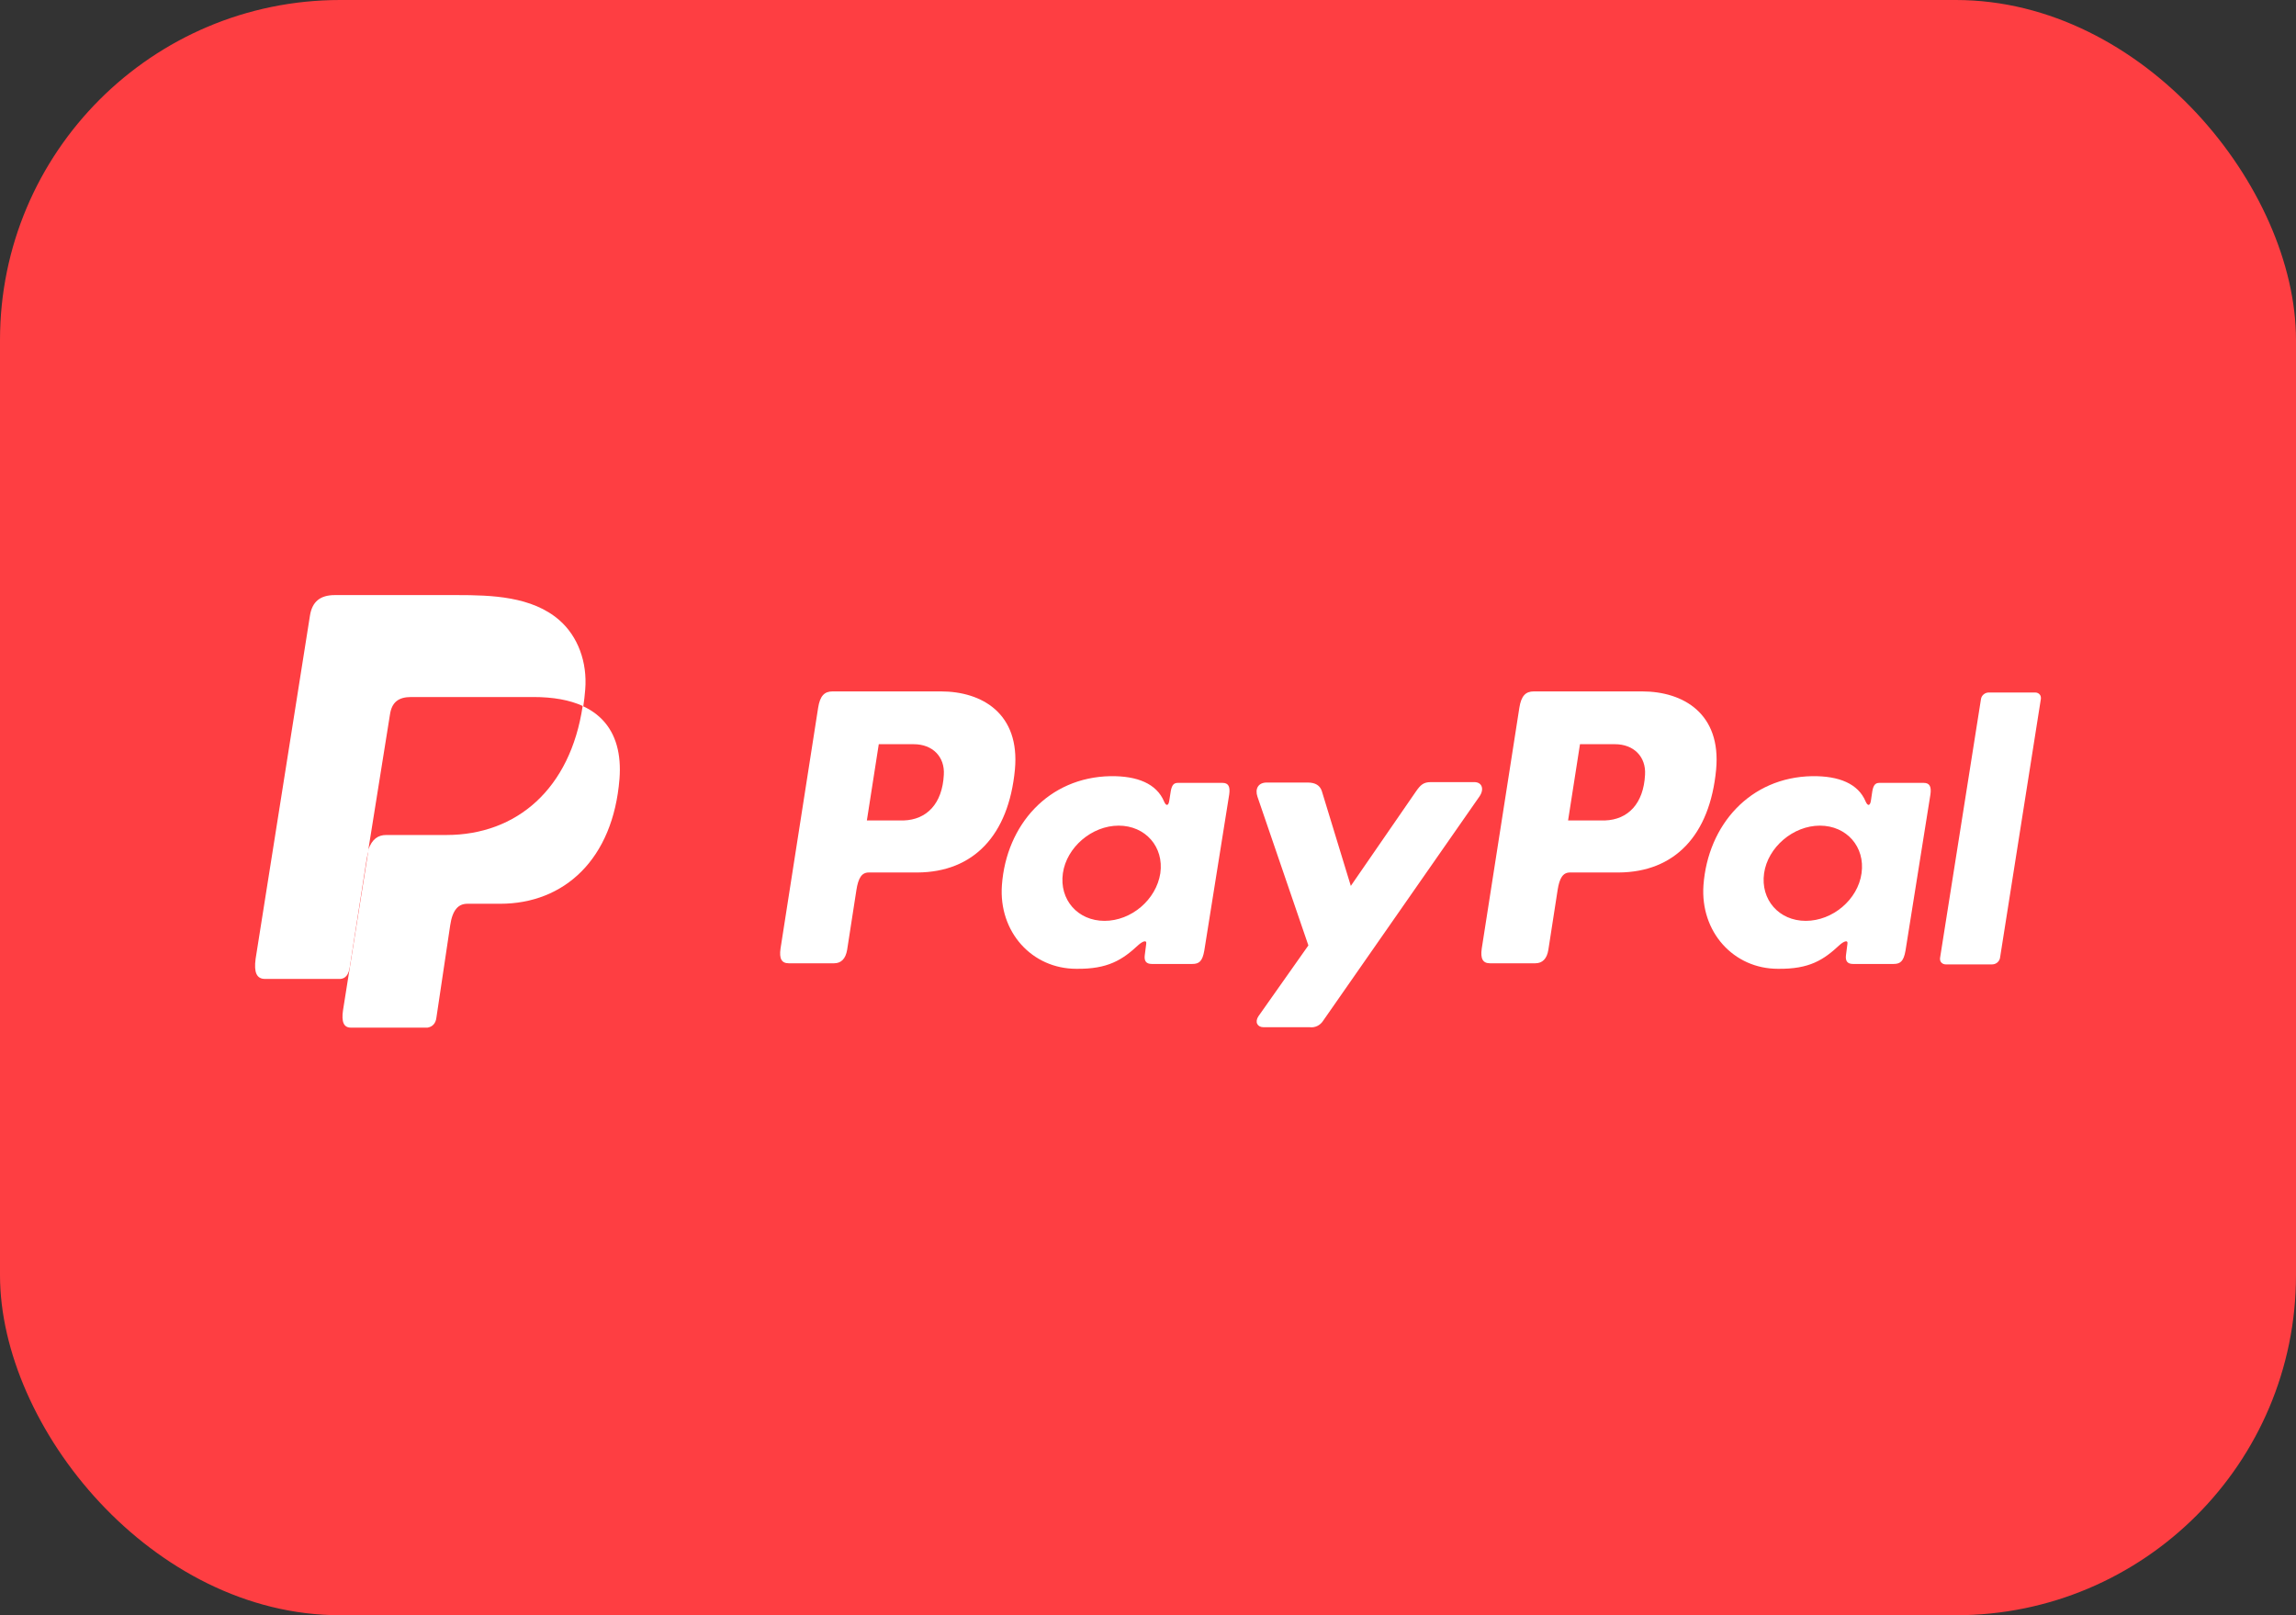 <?xml version="1.0" encoding="UTF-8"?> <svg xmlns="http://www.w3.org/2000/svg" width="27" height="19" viewBox="0 0 27 19" fill="none"><rect x="0" y="0" width="27" height="19" fill="#333333" stroke="none"/><rect width="27" height="19" rx="4" fill="#FE3E42"></rect><path fill-rule="evenodd" clip-rule="evenodd" d="M4.835 8.199H6.27C7.04 8.199 7.329 8.588 7.285 9.161C7.21 10.106 6.637 10.631 5.881 10.631H5.496C5.391 10.631 5.321 10.701 5.294 10.885L5.132 11.97C5.124 12.04 5.084 12.079 5.027 12.088H4.126C4.043 12.088 4.013 12.022 4.034 11.882L4.586 8.404C4.607 8.264 4.682 8.199 4.835 8.199Z" fill="white"></path><path fill-rule="evenodd" clip-rule="evenodd" d="M11.064 8.133C11.55 8.133 11.996 8.395 11.935 9.052C11.861 9.83 11.445 10.259 10.789 10.263H10.216C10.133 10.263 10.093 10.329 10.071 10.469L9.962 11.173C9.944 11.278 9.892 11.331 9.809 11.331H9.275C9.192 11.331 9.161 11.278 9.179 11.156L9.621 8.325C9.643 8.185 9.695 8.133 9.791 8.133H11.064ZM10.194 9.651H10.627C10.898 9.642 11.082 9.454 11.099 9.113C11.112 8.903 10.968 8.754 10.745 8.754H10.334L10.194 9.651ZM13.387 11.116C13.435 11.073 13.488 11.051 13.479 11.103L13.462 11.235C13.453 11.305 13.479 11.339 13.545 11.339H14.021C14.1 11.339 14.14 11.309 14.162 11.182L14.455 9.345C14.468 9.253 14.446 9.209 14.376 9.209H13.851C13.803 9.209 13.781 9.235 13.768 9.305L13.75 9.419C13.742 9.476 13.715 9.489 13.689 9.428C13.601 9.218 13.374 9.126 13.059 9.13C12.329 9.143 11.834 9.703 11.782 10.412C11.742 10.963 12.136 11.396 12.657 11.396C13.028 11.401 13.199 11.291 13.387 11.116ZM12.989 10.832C12.674 10.832 12.455 10.583 12.499 10.272C12.543 9.966 12.84 9.712 13.155 9.712C13.47 9.712 13.689 9.962 13.645 10.272C13.597 10.583 13.304 10.832 12.989 10.832ZM15.378 9.205H14.896C14.796 9.205 14.756 9.279 14.787 9.371L15.386 11.121L14.8 11.952C14.752 12.022 14.787 12.083 14.857 12.083H15.399C15.465 12.092 15.526 12.061 15.561 12.005L17.399 9.367C17.456 9.283 17.429 9.2 17.337 9.2H16.826C16.738 9.2 16.703 9.235 16.651 9.31L15.885 10.421L15.544 9.305C15.522 9.24 15.47 9.205 15.378 9.205Z" fill="white"></path><path fill-rule="evenodd" clip-rule="evenodd" d="M19.31 8.133C19.796 8.133 20.242 8.395 20.181 9.052C20.107 9.83 19.691 10.259 19.035 10.263H18.462C18.379 10.263 18.339 10.329 18.317 10.469L18.208 11.173C18.191 11.278 18.138 11.331 18.055 11.331H17.521C17.438 11.331 17.407 11.278 17.425 11.156L17.867 8.325C17.889 8.185 17.941 8.133 18.037 8.133H19.31ZM18.44 9.651H18.873C19.144 9.642 19.328 9.454 19.345 9.113C19.358 8.903 19.214 8.754 18.991 8.754H18.58L18.44 9.651ZM21.633 11.116C21.681 11.073 21.734 11.051 21.725 11.103L21.708 11.235C21.699 11.305 21.725 11.339 21.791 11.339H22.268C22.346 11.339 22.386 11.309 22.408 11.182L22.701 9.345C22.714 9.253 22.692 9.209 22.622 9.209H22.101C22.053 9.209 22.031 9.235 22.018 9.305L22.001 9.419C21.992 9.476 21.966 9.489 21.939 9.428C21.852 9.218 21.625 9.126 21.31 9.13C20.579 9.143 20.085 9.703 20.032 10.412C19.993 10.963 20.387 11.396 20.907 11.396C21.279 11.401 21.445 11.291 21.633 11.116ZM21.235 10.832C20.92 10.832 20.701 10.583 20.745 10.272C20.789 9.966 21.087 9.712 21.401 9.712C21.716 9.712 21.935 9.962 21.891 10.272C21.848 10.583 21.55 10.832 21.235 10.832ZM23.427 11.344H22.88C22.845 11.344 22.814 11.318 22.814 11.283C22.814 11.278 22.814 11.274 22.814 11.27L23.296 8.22C23.304 8.177 23.344 8.146 23.387 8.146H23.934C23.969 8.146 24 8.172 24 8.207C24 8.212 24 8.216 24 8.22L23.519 11.27C23.51 11.313 23.471 11.344 23.427 11.344Z" fill="white"></path><path fill-rule="evenodd" clip-rule="evenodd" d="M3.938 7H5.373C5.775 7 6.257 7.013 6.58 7.297C6.795 7.486 6.908 7.787 6.882 8.111C6.795 9.209 6.138 9.822 5.259 9.822H4.546C4.424 9.822 4.345 9.9 4.31 10.119L4.113 11.379C4.1 11.462 4.065 11.51 4.004 11.515H3.116C3.019 11.515 2.984 11.44 3.006 11.278L3.645 7.241C3.671 7.079 3.763 7 3.938 7Z" fill="white"></path><path fill-rule="evenodd" clip-rule="evenodd" d="M4.332 9.992L4.586 8.404C4.607 8.264 4.682 8.199 4.835 8.199H6.27C6.506 8.199 6.698 8.234 6.852 8.304C6.707 9.279 6.077 9.822 5.25 9.822H4.542C4.446 9.822 4.376 9.87 4.332 9.992Z" fill="#FE3E42"></path></svg> 